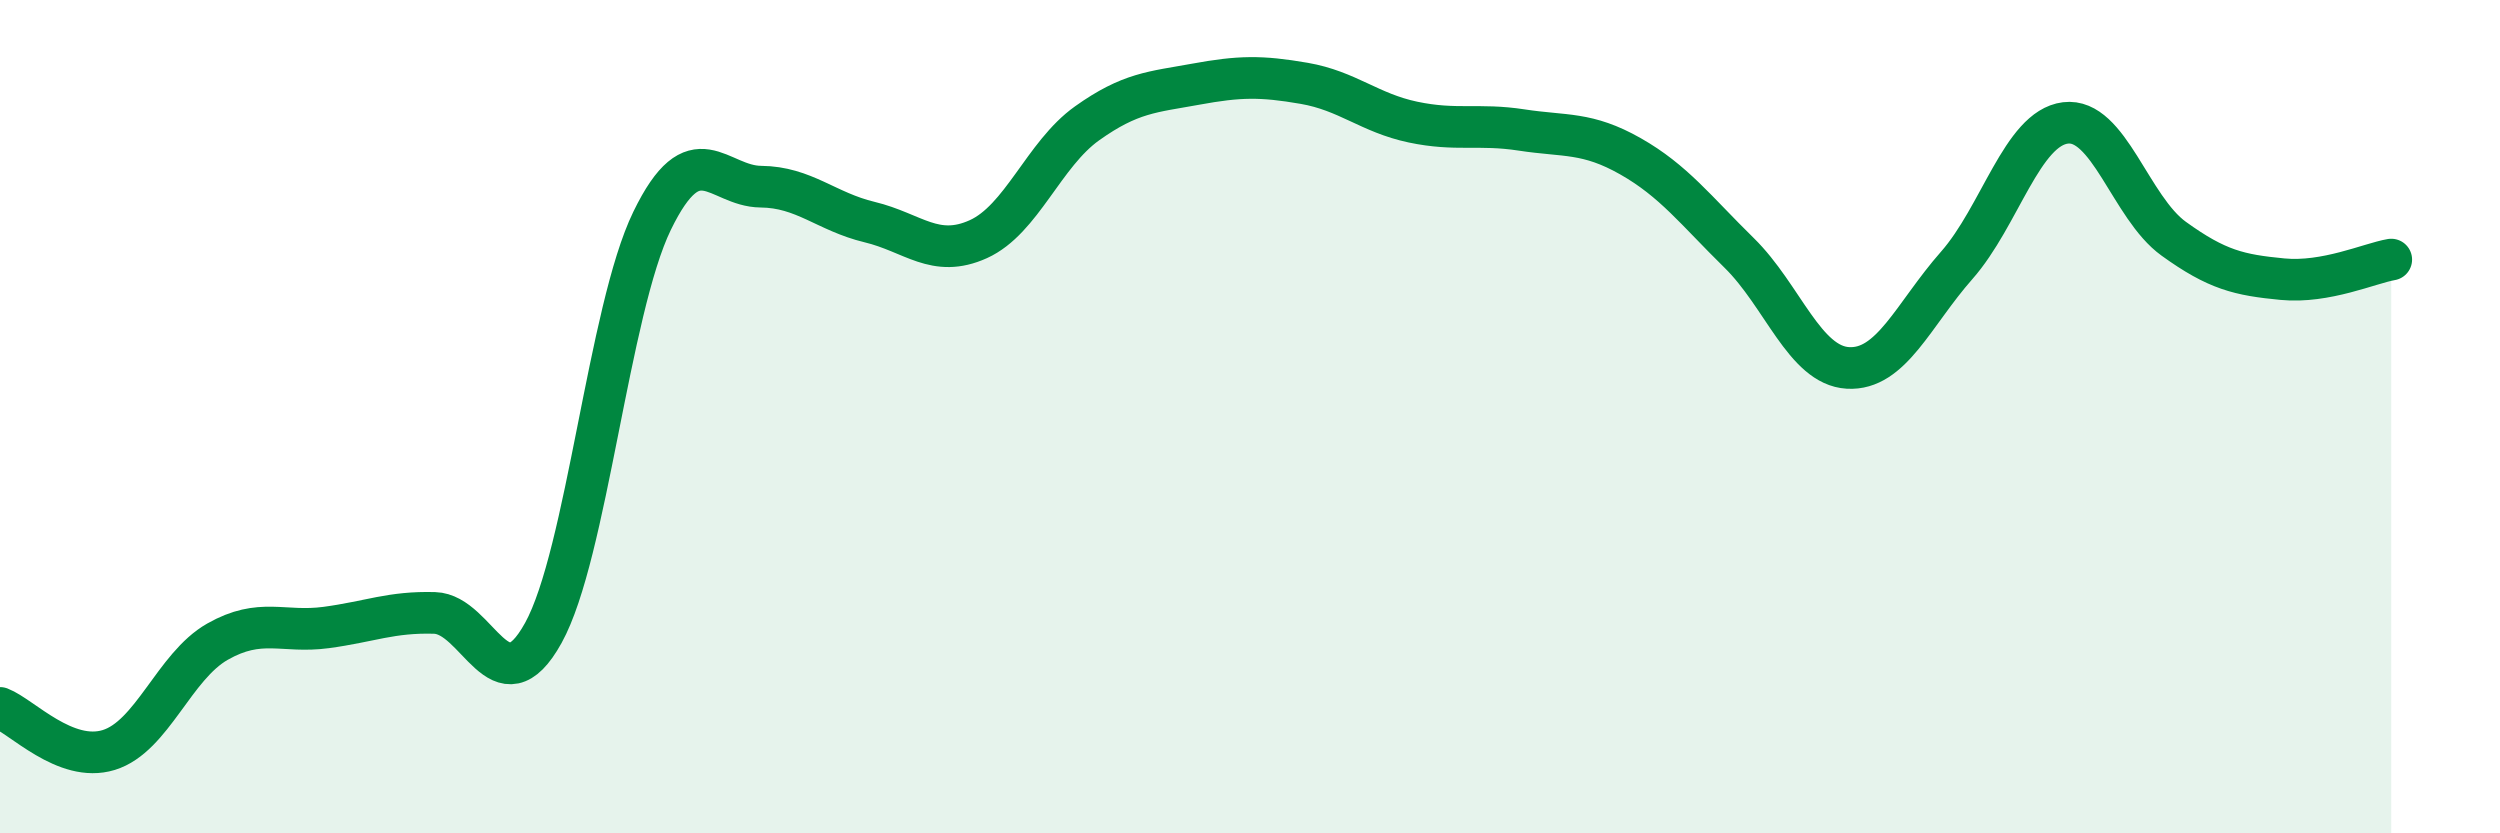 
    <svg width="60" height="20" viewBox="0 0 60 20" xmlns="http://www.w3.org/2000/svg">
      <path
        d="M 0,16.99 C 0.52,17.19 1.57,18.32 2.61,18 C 3.65,17.68 4.18,15.99 5.22,15.4 C 6.26,14.81 6.79,15.2 7.83,15.06 C 8.87,14.92 9.39,14.68 10.43,14.71 C 11.47,14.74 12,17.07 13.04,15.19 C 14.08,13.31 14.61,7.44 15.65,5.3 C 16.69,3.16 17.22,4.47 18.26,4.48 C 19.3,4.49 19.83,5.08 20.87,5.33 C 21.91,5.58 22.44,6.21 23.48,5.74 C 24.52,5.27 25.05,3.7 26.09,2.96 C 27.13,2.22 27.66,2.21 28.7,2.02 C 29.74,1.83 30.26,1.82 31.3,2 C 32.34,2.18 32.87,2.71 33.91,2.93 C 34.95,3.15 35.48,2.96 36.52,3.12 C 37.56,3.28 38.09,3.16 39.13,3.75 C 40.17,4.34 40.7,5.05 41.74,6.07 C 42.78,7.09 43.31,8.77 44.35,8.83 C 45.39,8.89 45.92,7.55 46.96,6.37 C 48,5.19 48.53,3.08 49.57,2.95 C 50.61,2.82 51.13,4.98 52.17,5.73 C 53.21,6.48 53.74,6.6 54.78,6.7 C 55.82,6.8 56.87,6.32 57.39,6.23L57.39 20L0 20Z"
        fill="#008740"
        opacity="0.1"
        stroke-linecap="round"
        stroke-linejoin="round"
      />
      <path
        d="M 0,16.99 C 0.52,17.19 1.57,18.32 2.61,18 C 3.65,17.68 4.18,15.99 5.22,15.4 C 6.26,14.81 6.79,15.2 7.83,15.06 C 8.87,14.92 9.39,14.68 10.43,14.71 C 11.47,14.74 12,17.07 13.04,15.19 C 14.08,13.31 14.61,7.44 15.65,5.3 C 16.69,3.16 17.22,4.47 18.26,4.48 C 19.3,4.49 19.83,5.08 20.87,5.33 C 21.91,5.58 22.44,6.21 23.48,5.74 C 24.52,5.27 25.05,3.7 26.09,2.96 C 27.13,2.22 27.66,2.21 28.7,2.02 C 29.74,1.83 30.26,1.82 31.3,2 C 32.34,2.18 32.87,2.71 33.91,2.93 C 34.95,3.15 35.48,2.96 36.52,3.12 C 37.56,3.28 38.09,3.16 39.13,3.75 C 40.17,4.34 40.7,5.05 41.74,6.07 C 42.78,7.09 43.31,8.77 44.35,8.83 C 45.39,8.89 45.92,7.55 46.96,6.37 C 48,5.19 48.53,3.08 49.57,2.95 C 50.61,2.82 51.13,4.98 52.17,5.73 C 53.21,6.48 53.74,6.6 54.78,6.7 C 55.82,6.8 56.87,6.32 57.39,6.23"
        stroke="#008740"
        stroke-width="1"
        fill="none"
        stroke-linecap="round"
        stroke-linejoin="round"
      />
    </svg>
  